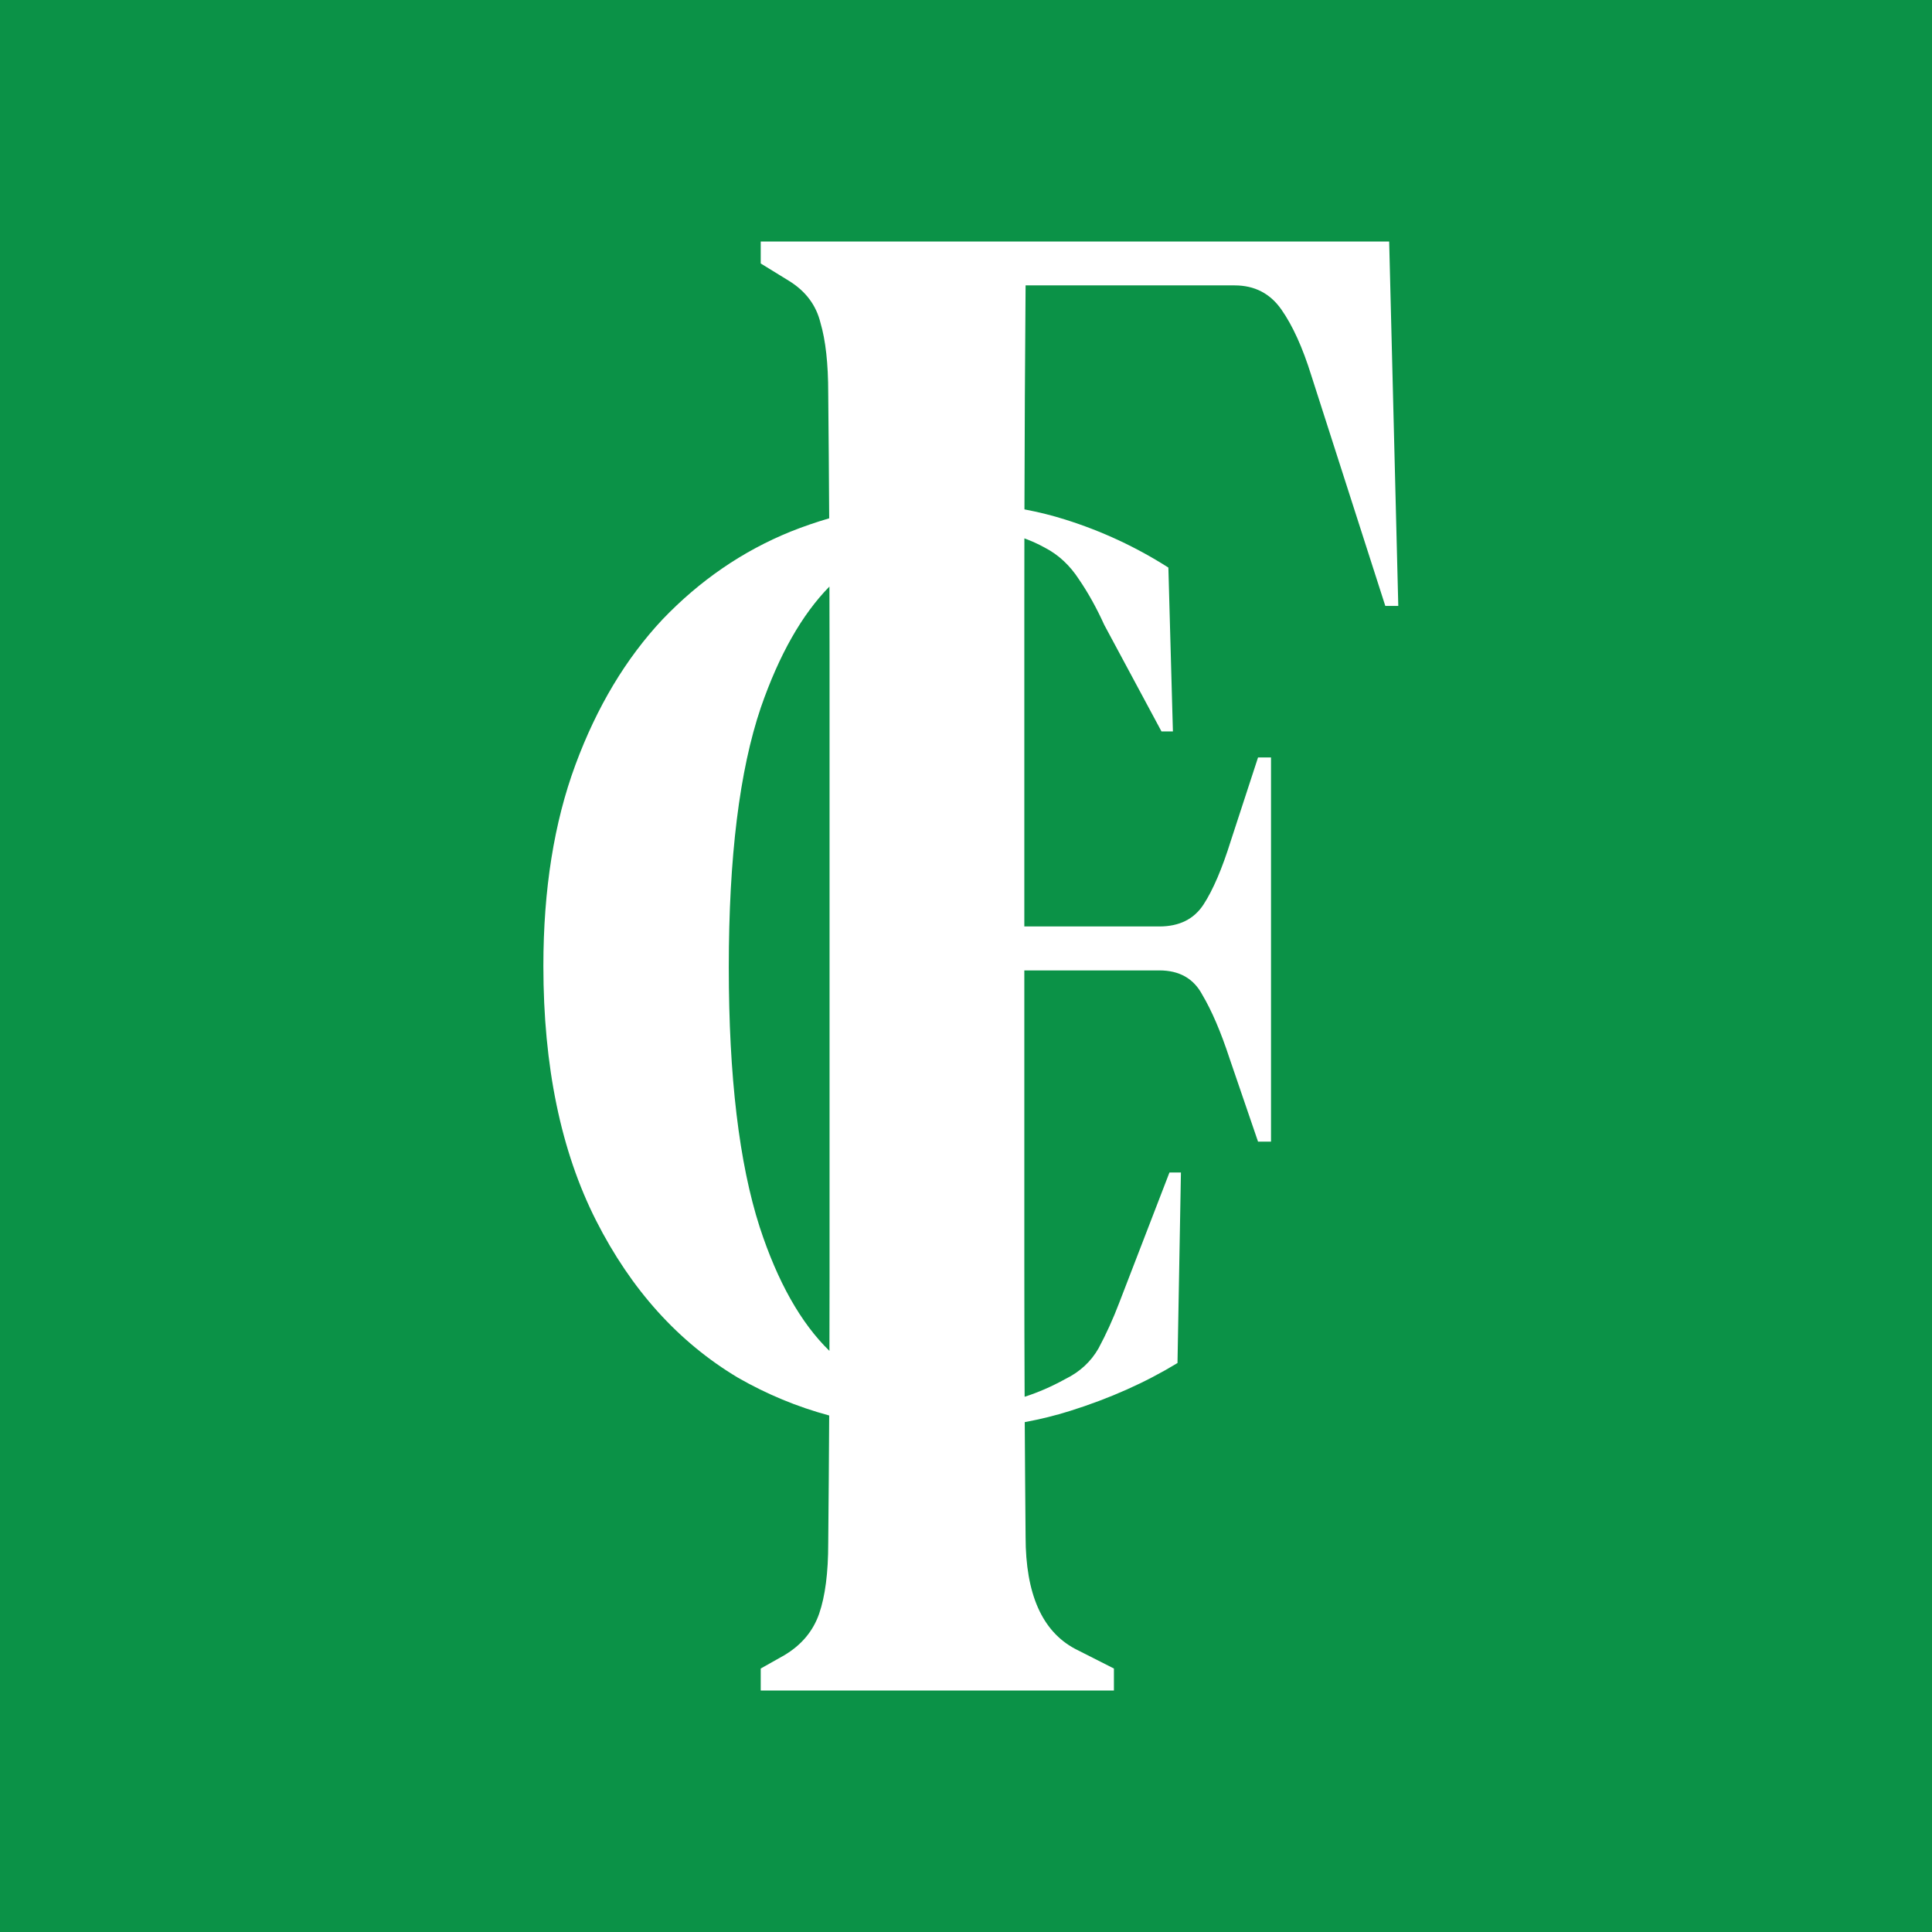 <?xml version="1.0" encoding="UTF-8"?> <svg xmlns="http://www.w3.org/2000/svg" width="32" height="32" viewBox="0 0 32 32" fill="none"><rect width="32" height="32" fill="#0B9247"></rect><path fill-rule="evenodd" clip-rule="evenodd" d="M12.6 27.636V28H18.45V27.636L17.805 27.309C17.26 27.018 16.987 26.4 16.987 25.454C16.981 24.826 16.977 24.193 16.973 23.555C17.231 23.507 17.48 23.446 17.721 23.37C18.378 23.164 18.972 22.899 19.503 22.576L19.56 19.42H19.37L18.536 21.583C18.435 21.848 18.321 22.098 18.195 22.333C18.069 22.554 17.885 22.723 17.645 22.841C17.42 22.965 17.196 23.063 16.971 23.135C16.968 22.411 16.966 21.681 16.966 20.945V16.073H19.203C19.532 16.073 19.769 16.206 19.912 16.473C20.07 16.739 20.221 17.091 20.364 17.527L20.837 18.909H21.052V12.546H20.837L20.386 13.927C20.242 14.388 20.092 14.739 19.934 14.982C19.776 15.224 19.532 15.345 19.203 15.345H16.966V10C16.966 9.638 16.966 9.277 16.967 8.917C17.079 8.958 17.192 9.008 17.304 9.07C17.531 9.187 17.721 9.364 17.873 9.599C18.024 9.82 18.163 10.07 18.29 10.35L19.238 12.115H19.427L19.352 9.401C18.821 9.062 18.252 8.797 17.645 8.606C17.427 8.537 17.201 8.481 16.968 8.437C16.971 7.182 16.977 5.946 16.987 4.727H20.45C20.78 4.727 21.038 4.861 21.224 5.127C21.411 5.394 21.576 5.758 21.719 6.218L22.945 10.036H23.16L23.009 4H12.6V4.364L13.073 4.655C13.345 4.824 13.518 5.055 13.589 5.345C13.675 5.636 13.718 6.024 13.718 6.509C13.725 7.198 13.73 7.891 13.734 8.585C13.518 8.648 13.305 8.721 13.095 8.805C12.299 9.128 11.591 9.614 10.972 10.261C10.365 10.909 9.885 11.71 9.531 12.667C9.177 13.623 9 14.734 9 15.999C9 17.662 9.291 19.067 9.872 20.214C10.454 21.362 11.237 22.23 12.223 22.819C12.701 23.093 13.204 23.302 13.734 23.445C13.73 24.154 13.725 24.86 13.718 25.564C13.718 26.049 13.668 26.436 13.568 26.727C13.467 27.018 13.274 27.248 12.987 27.418L12.6 27.636ZM13.738 22.375C13.739 21.972 13.74 21.568 13.74 21.164V16.727V15.273V10.909C13.74 10.51 13.739 10.112 13.738 9.715C13.283 10.178 12.904 10.846 12.602 11.718C12.248 12.762 12.071 14.197 12.071 16.021C12.071 17.831 12.242 19.265 12.583 20.325C12.878 21.228 13.263 21.912 13.738 22.375Z" fill="white"></path></svg> 